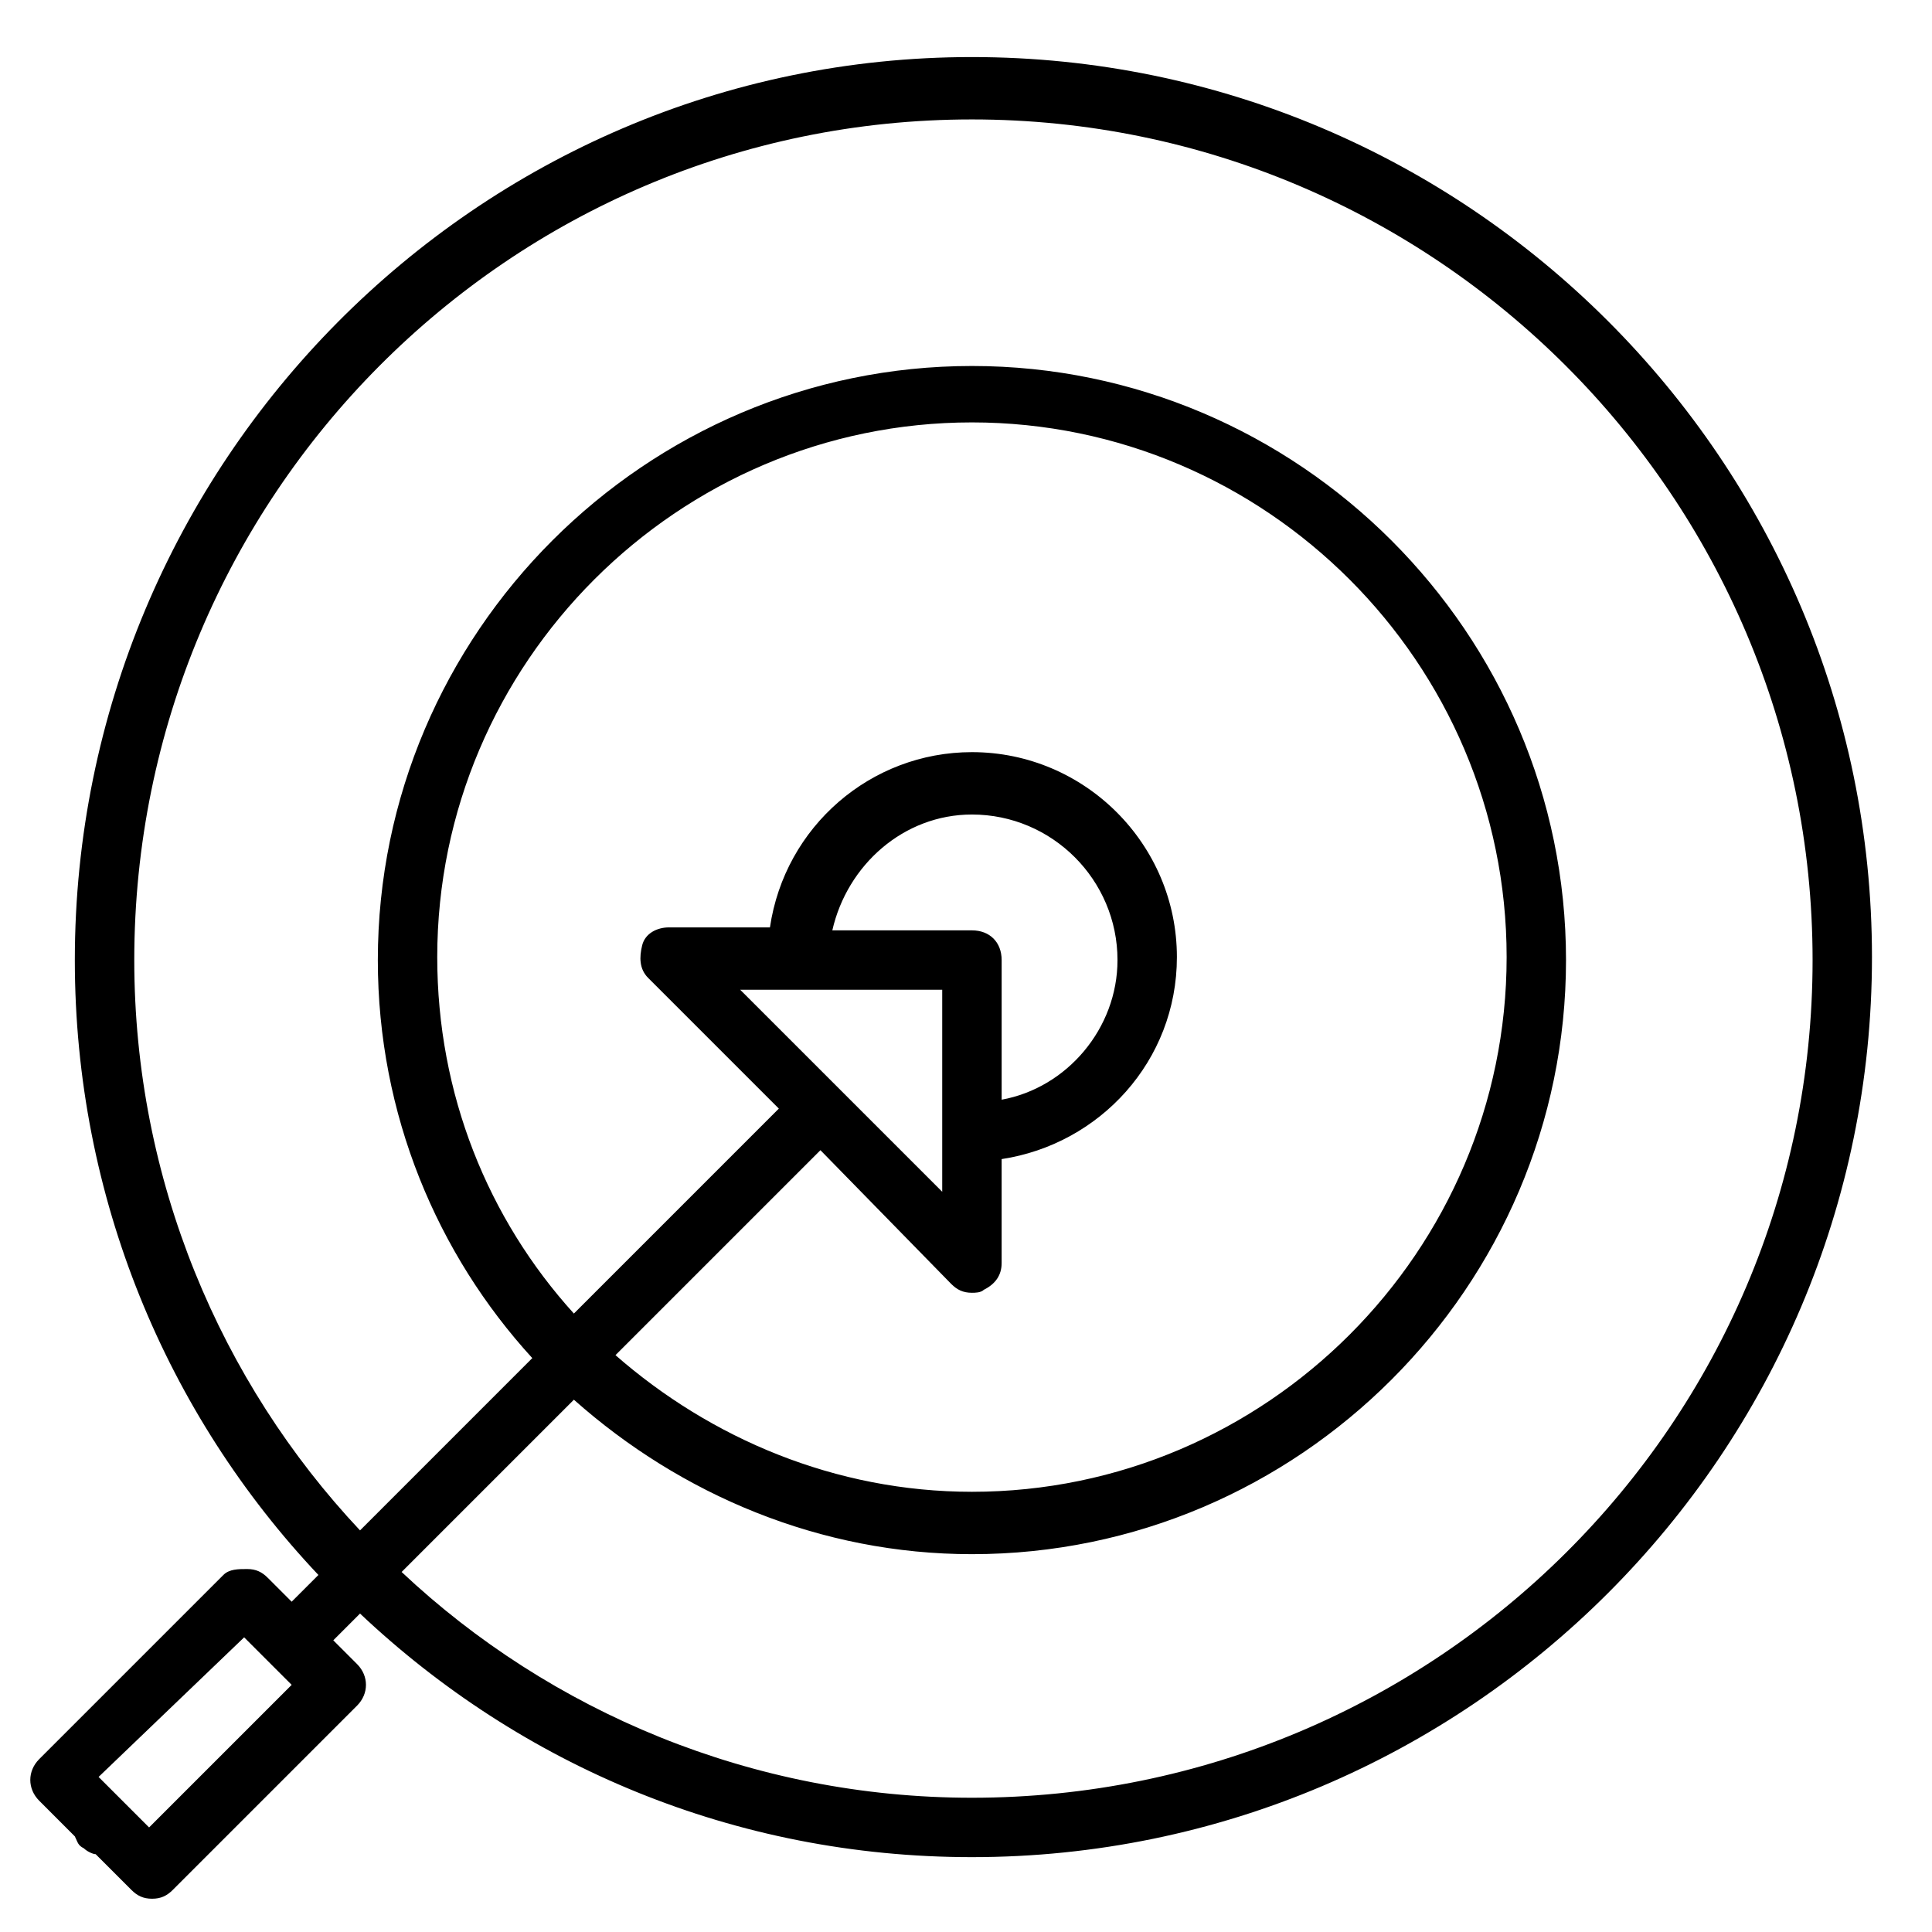 <?xml version="1.0" encoding="UTF-8"?>
<!-- Uploaded to: ICON Repo, www.svgrepo.com, Generator: ICON Repo Mixer Tools -->
<svg fill="#000000" width="800px" height="800px" version="1.1" viewBox="144 144 512 512" xmlns="http://www.w3.org/2000/svg">
 <path d="m166.2 633.8c0.789 0.789 2.363 1.574 3.148 1.574l9.445 9.445c1.574 1.574 3.148 2.363 5.512 2.363 2.363 0 3.938-0.789 5.512-2.363l48.805-48.805c3.148-3.148 3.148-7.871 0-11.02l-6.297-6.297 7.086-7.086c42.508 40.148 99.188 64.551 162.16 64.551 131.46 0 238.52-107.06 238.52-238.52 0-131.46-107.06-238.52-238.52-238.52-131.46 0-237.74 107.85-237.74 239.31 0 62.977 24.402 120.44 64.551 162.95l-7.086 7.086-6.297-6.297c-1.574-1.574-3.148-2.363-5.512-2.363-2.359 0-4.719 0-6.293 1.574l-48.805 48.805c-3.148 3.148-3.148 7.871 0 11.02l9.441 9.449c0.789 1.574 0.789 2.363 2.363 3.148zm13.383-235.37c0-122.8 99.188-222.78 221.99-222.78 122.8 0 222.78 99.977 222.78 222.78 0 122.8-99.977 221.99-222.78 221.99-58.254 0-111.79-22.828-151.14-59.828l45.656-45.656c28.34 25.191 65.336 40.934 105.48 40.934 86.594 0 157.44-70.848 157.44-157.44s-70.848-157.44-157.44-157.44-157.44 70.848-157.44 157.44c0 40.934 15.742 77.934 40.934 105.48l-45.652 45.66c-37-39.359-59.828-92.891-59.828-151.14zm221.99-7.875h-37c3.938-17.32 18.895-30.699 37-30.699 21.254 0 38.574 17.32 38.574 38.574 0 18.105-13.383 33.852-30.699 37v-37c-0.004-4.727-3.152-7.875-7.875-7.875zm-7.875 15.746v53.531l-53.531-53.531zm2.363 77.934c1.574 1.574 3.148 2.363 5.512 2.363 0.789 0 2.363 0 3.148-0.789 3.148-1.574 4.723-3.938 4.723-7.086v-27.551c25.977-3.938 46.445-25.977 46.445-53.531 0-29.914-24.402-54.316-54.316-54.316-26.766 0-49.594 19.68-53.531 46.445h-26.766c-3.148 0-6.297 1.574-7.086 4.723-0.789 3.148-0.789 6.297 1.574 8.66l34.637 34.637-54.316 54.316c-22.828-25.191-36.211-58.254-36.211-94.465 0-77.934 63.762-141.7 141.7-141.7 77.934 0 141.7 63.762 141.7 141.7 0 77.934-63.762 141.7-141.7 141.7-36.211 0-69.273-14.168-94.465-36.211l54.316-54.316zm-187.36 93.676 12.594 12.594-37.785 37.785-13.383-13.383z"/>
</svg>